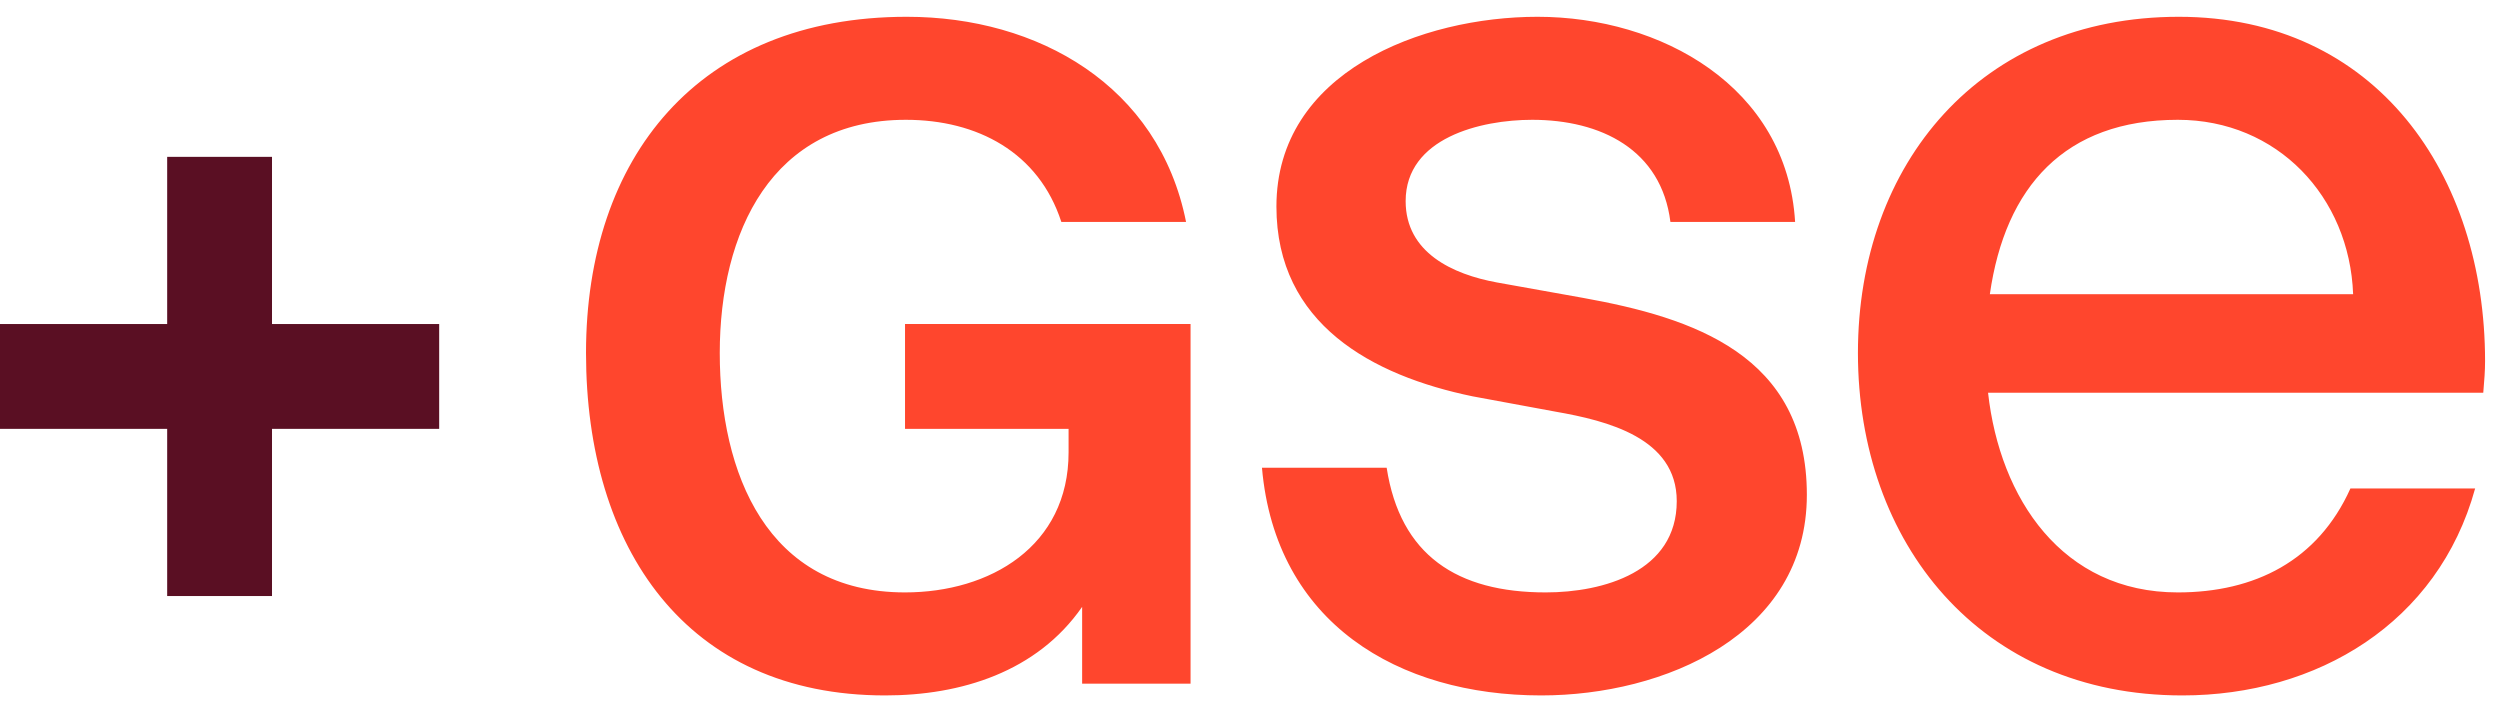 <svg width="116" height="33" viewBox="0 0 116 33" fill="none" xmlns="http://www.w3.org/2000/svg">
<g clip-path="url(#clip0_1498_5977)">
<path d="M12.621 15.035V7.278H7.757V15.035H0V19.899H7.757V27.656H12.621V19.899H20.378V15.035H12.621Z" fill="#5A0F23"/>
<path fill-rule="evenodd" clip-rule="evenodd" d="M42.077 0.779C32.391 0.779 27.191 7.32 27.191 16.377C27.191 25.433 31.846 32.268 41.07 32.268C44.592 32.268 48.114 31.178 50.211 28.159V31.723H55.242V15.035H41.993V19.899H49.582V20.989C49.582 25.35 45.934 27.488 41.993 27.488C35.577 27.488 33.397 21.953 33.397 16.377C33.397 10.8 35.787 5.559 42.035 5.559C45.347 5.559 48.198 7.068 49.246 10.297H55.033C53.775 3.965 48.156 0.779 42.077 0.779ZM101.051 5.559C105.663 5.559 109.017 9.123 109.185 13.651H92.329C93.042 8.662 95.81 5.559 101.051 5.559ZM101.051 27.488C95.684 27.488 92.791 23.127 92.246 18.222H115.223L115.232 18.114L115.232 18.114C115.271 17.652 115.307 17.221 115.307 16.754C115.307 8.117 110.275 0.779 101.093 0.779C91.91 0.779 86.208 7.571 86.208 16.377C86.208 25.182 91.868 32.268 101.26 32.268C107.508 32.268 113.127 28.914 114.846 22.666H109.059C107.55 26.021 104.615 27.488 101.051 27.488ZM77.801 23.253C77.801 20.318 74.572 19.521 72.182 19.102L68.325 18.389C63.67 17.425 59.226 15.035 59.226 9.584C59.226 3.337 65.976 0.779 71.343 0.779C77.046 0.779 82.916 4.007 83.293 10.297H77.507C77.088 6.942 74.278 5.559 71.092 5.559C68.702 5.559 65.222 6.397 65.222 9.332C65.222 11.723 67.402 12.729 69.457 13.106L73.44 13.819C78.555 14.741 83.838 16.461 83.838 22.96C83.838 29.459 77.214 32.268 71.511 32.268C64.886 32.268 59.184 28.914 58.555 21.702H64.341C64.97 25.769 67.612 27.488 71.721 27.488C74.404 27.488 77.801 26.524 77.801 23.253Z" fill="#FF462D"/>
</g>
<defs>
<clipPath id="clip0_1498_5977">
<rect width="116" height="33" fill="white"/>
</clipPath>
</defs>
</svg>
